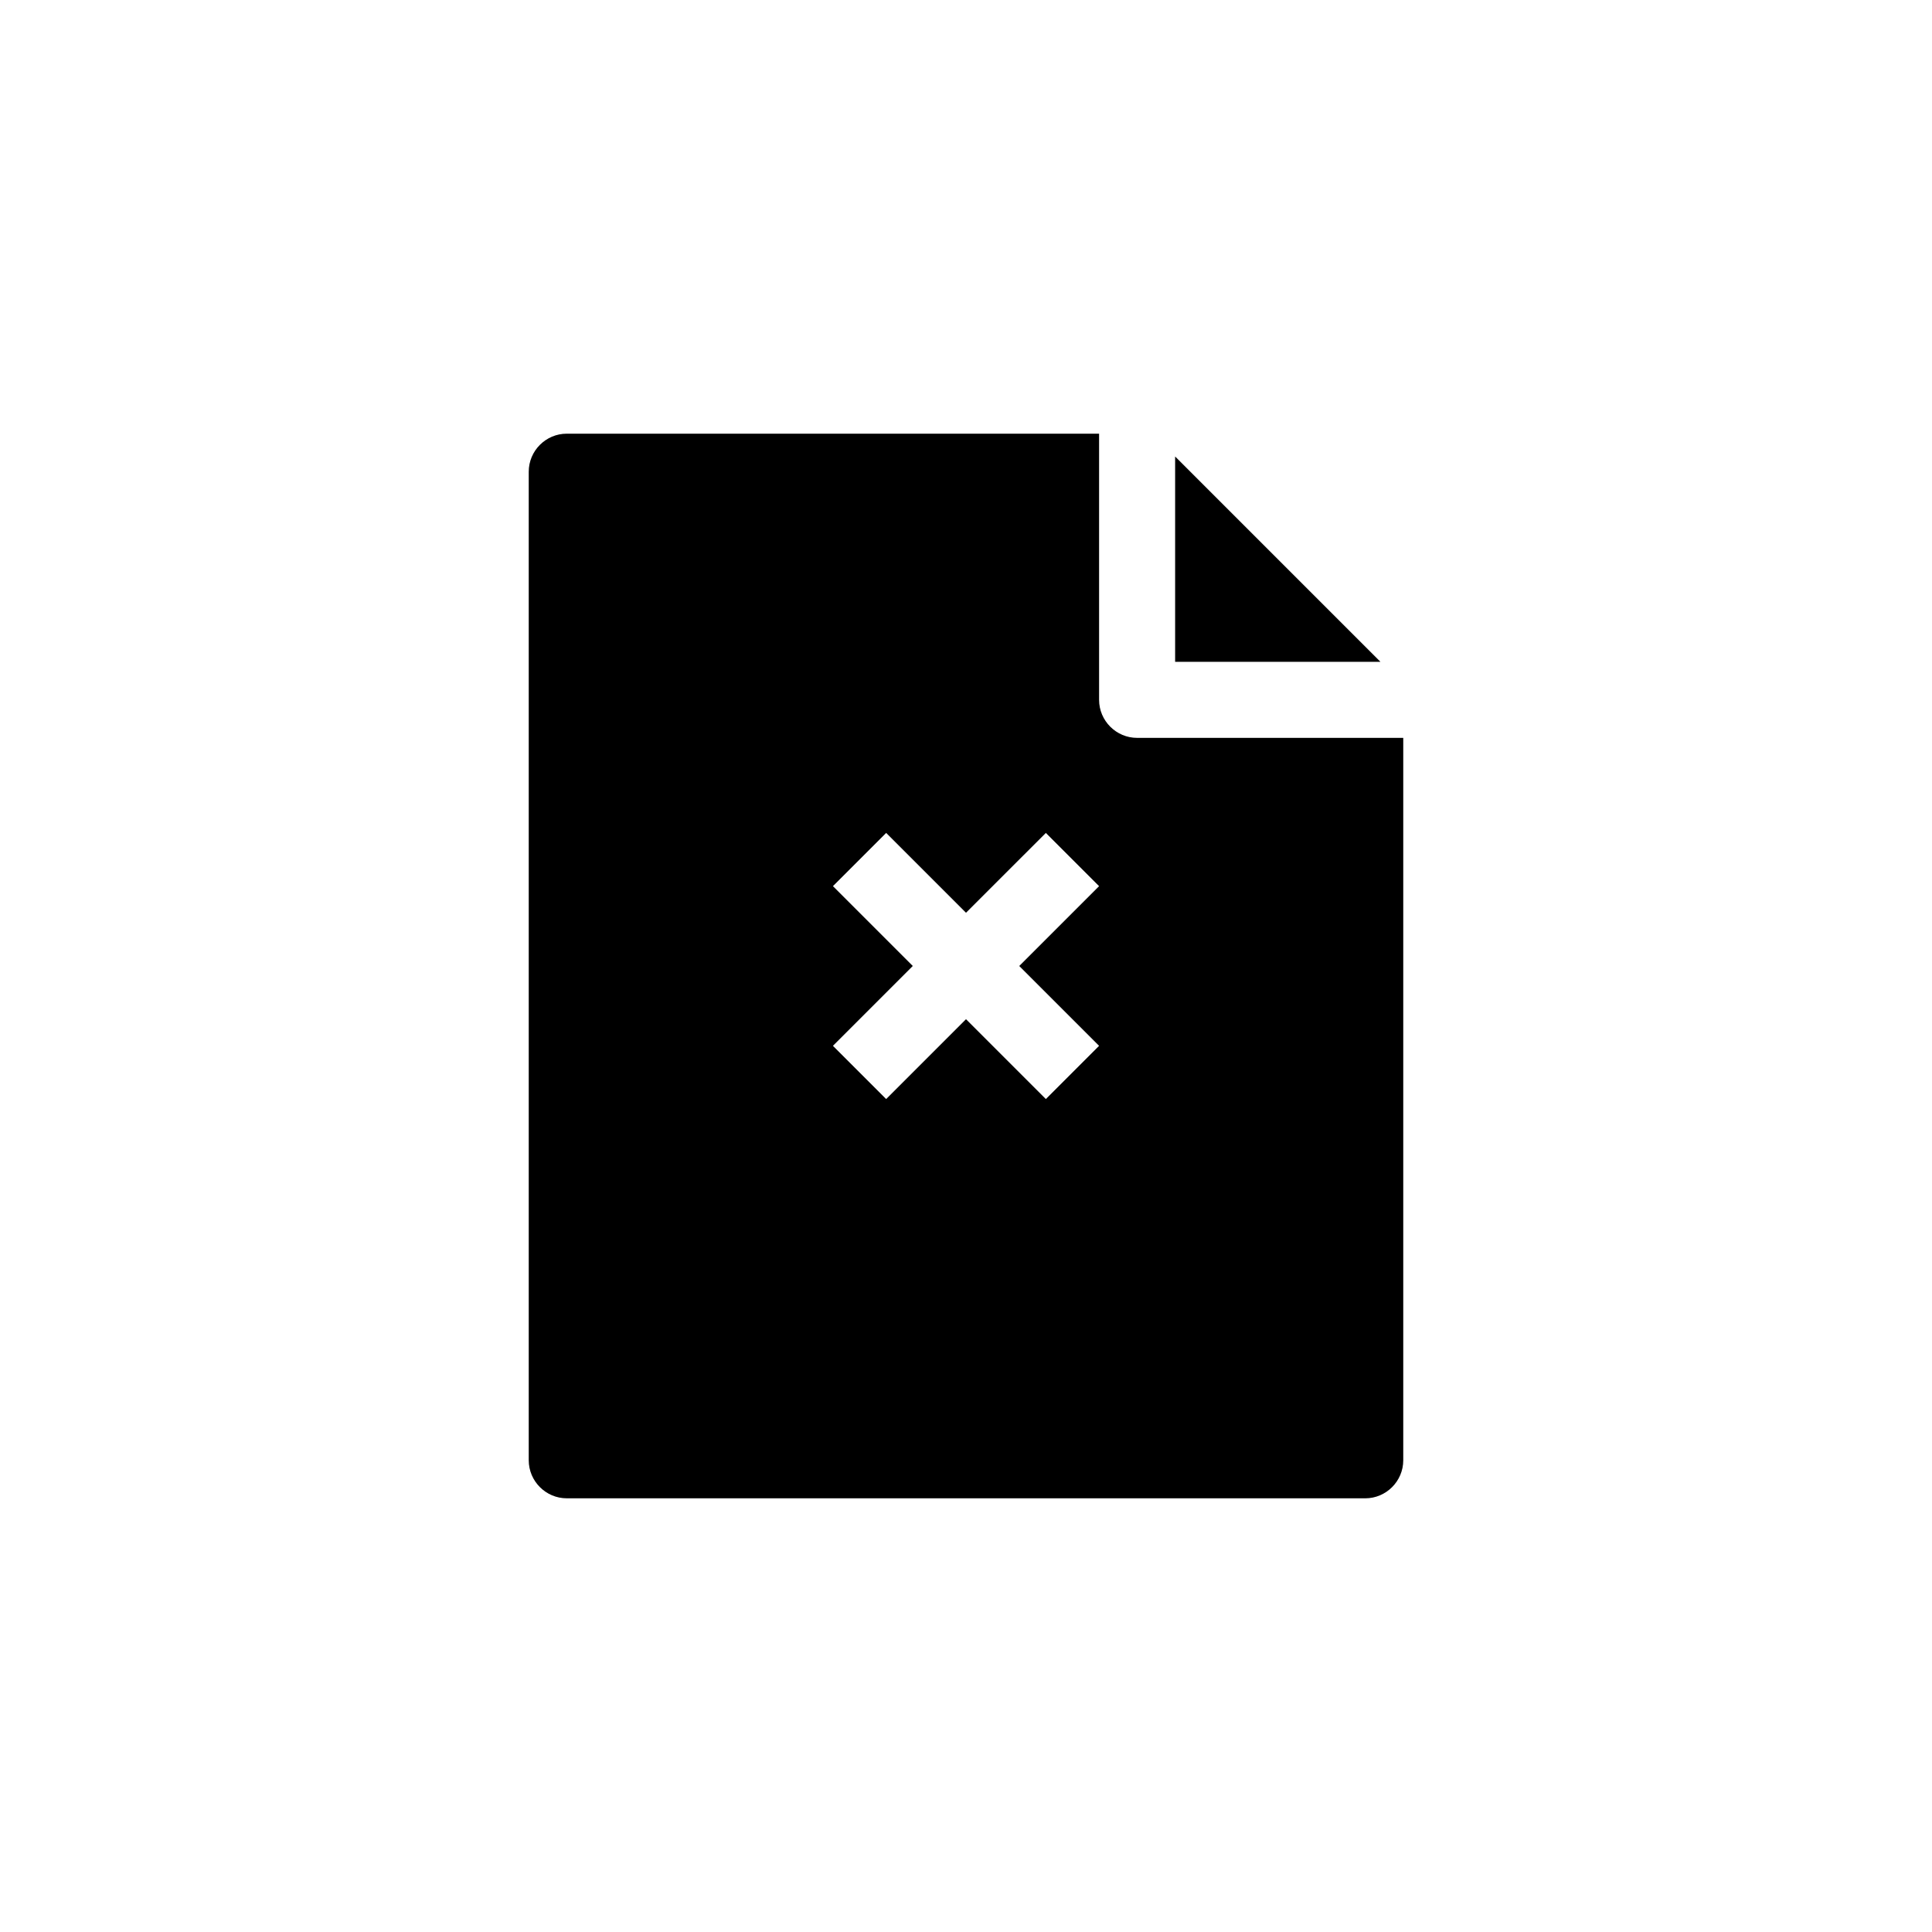 <?xml version="1.0" encoding="UTF-8"?>
<!-- Uploaded to: SVG Find, www.svgrepo.com, Generator: SVG Find Mixer Tools -->
<svg fill="#000000" width="800px" height="800px" version="1.1" viewBox="144 144 512 512" xmlns="http://www.w3.org/2000/svg">
 <path d="m509.83 319.39h-54.41v-54.414zm6.047 20.152v191.45c0 5.543-4.535 10.078-10.078 10.078l-211.6-0.004c-5.543 0-10.078-4.535-10.078-10.078v-261.98c0-5.543 4.535-10.078 10.078-10.078h141.07v70.535c0 5.543 4.535 10.078 10.078 10.078zm-101.77 60.457 21.16-21.16-14.105-14.105-21.16 21.156-21.16-21.16-14.105 14.105 21.16 21.16-21.16 21.16 14.105 14.105 21.16-21.16 21.16 21.16 14.105-14.105z"/>
</svg>